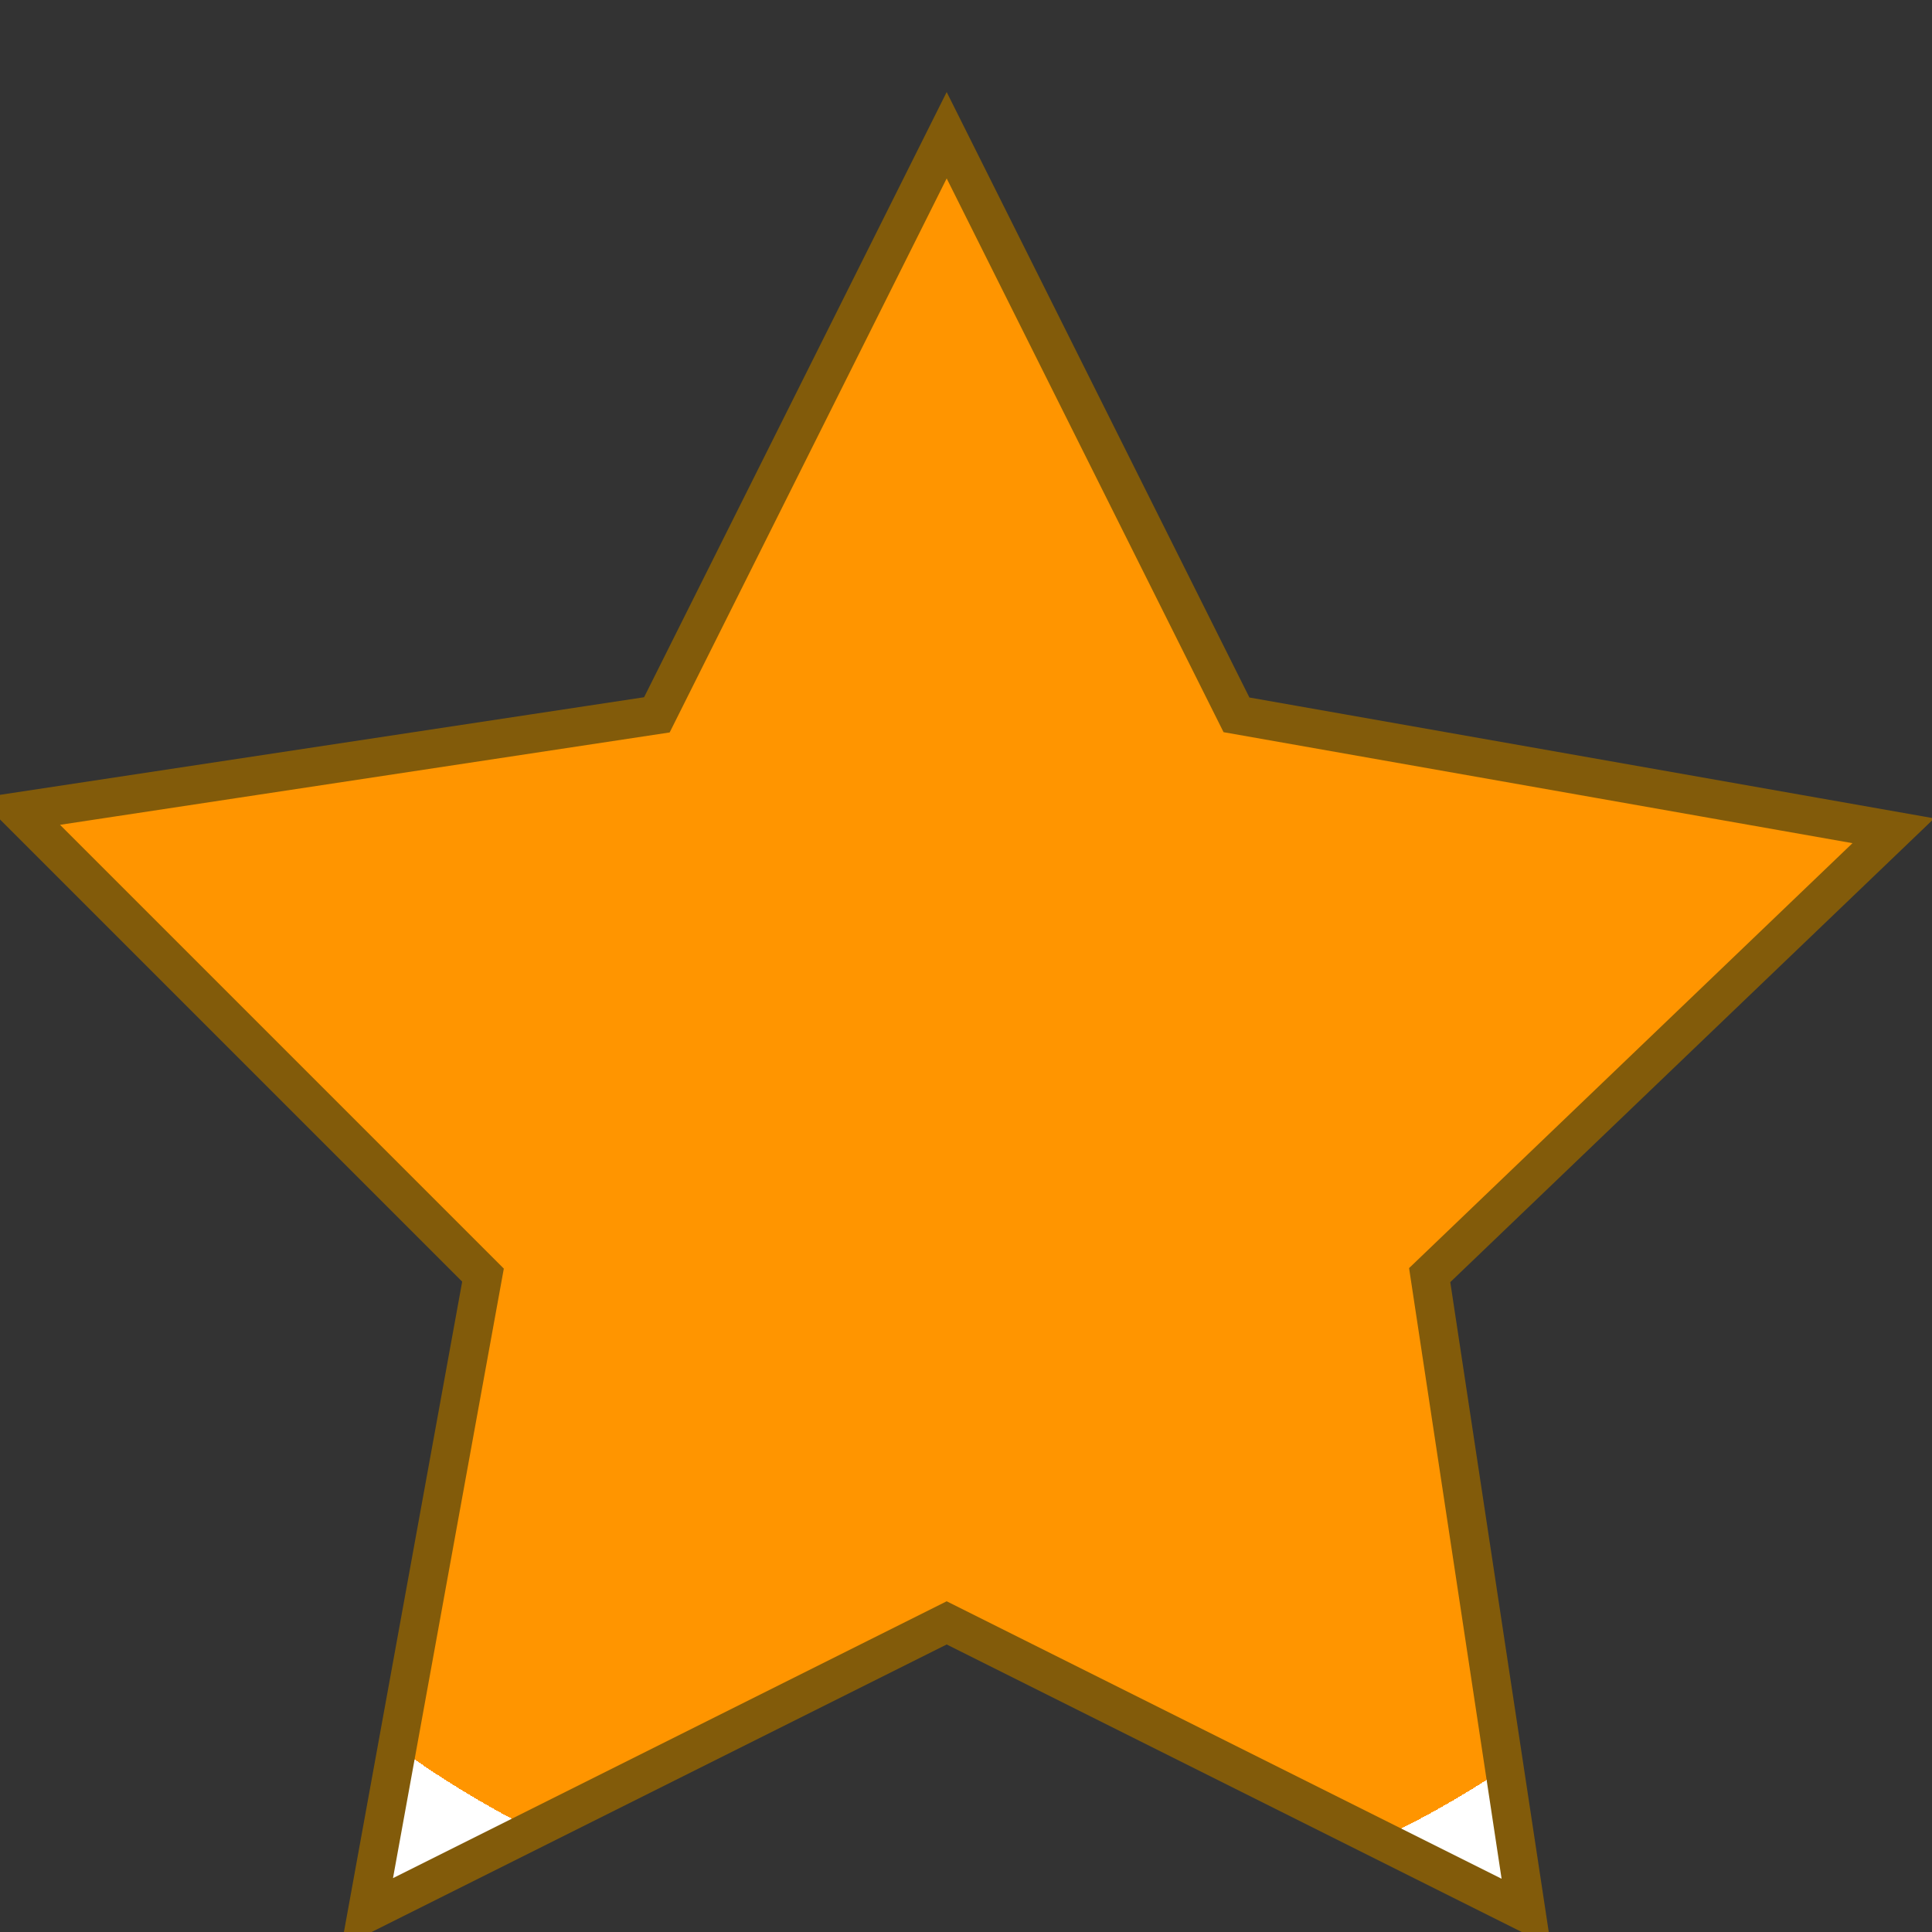 <?xml version="1.0" encoding="UTF-8"?>

<!-- License: PD. Made by puppylinux: https://github.com/puppylinux-woof-CE/puppy_icon_theme -->
<svg width="800px" height="800px" viewBox="0 0 100 100" xmlns="http://www.w3.org/2000/svg" version="1.1">

  <rect x="0" y="0" width="100" height="100" fill="#333333" stroke="none"/>

  <defs>
    <radialGradient
      id="RG1" cx="50" cy="50" fx="50" fy="50" r="50"
      gradientUnits="userSpaceOnUse">
      <stop style="stop-color:#ff9500;stop-opacity:1;" offset="1"/>
      <stop style="stop-color:#ffffff;stop-opacity:1;" offset="0"/>
    </radialGradient>
  </defs>
  
  <path style="fill:url(#RG1);stroke:#825B0A;stroke-width:2" d="M 98,43 74,66 79,99 49,84 19,99 25,66 1,42 34,37 49,7 64,37 z"/>

</svg>